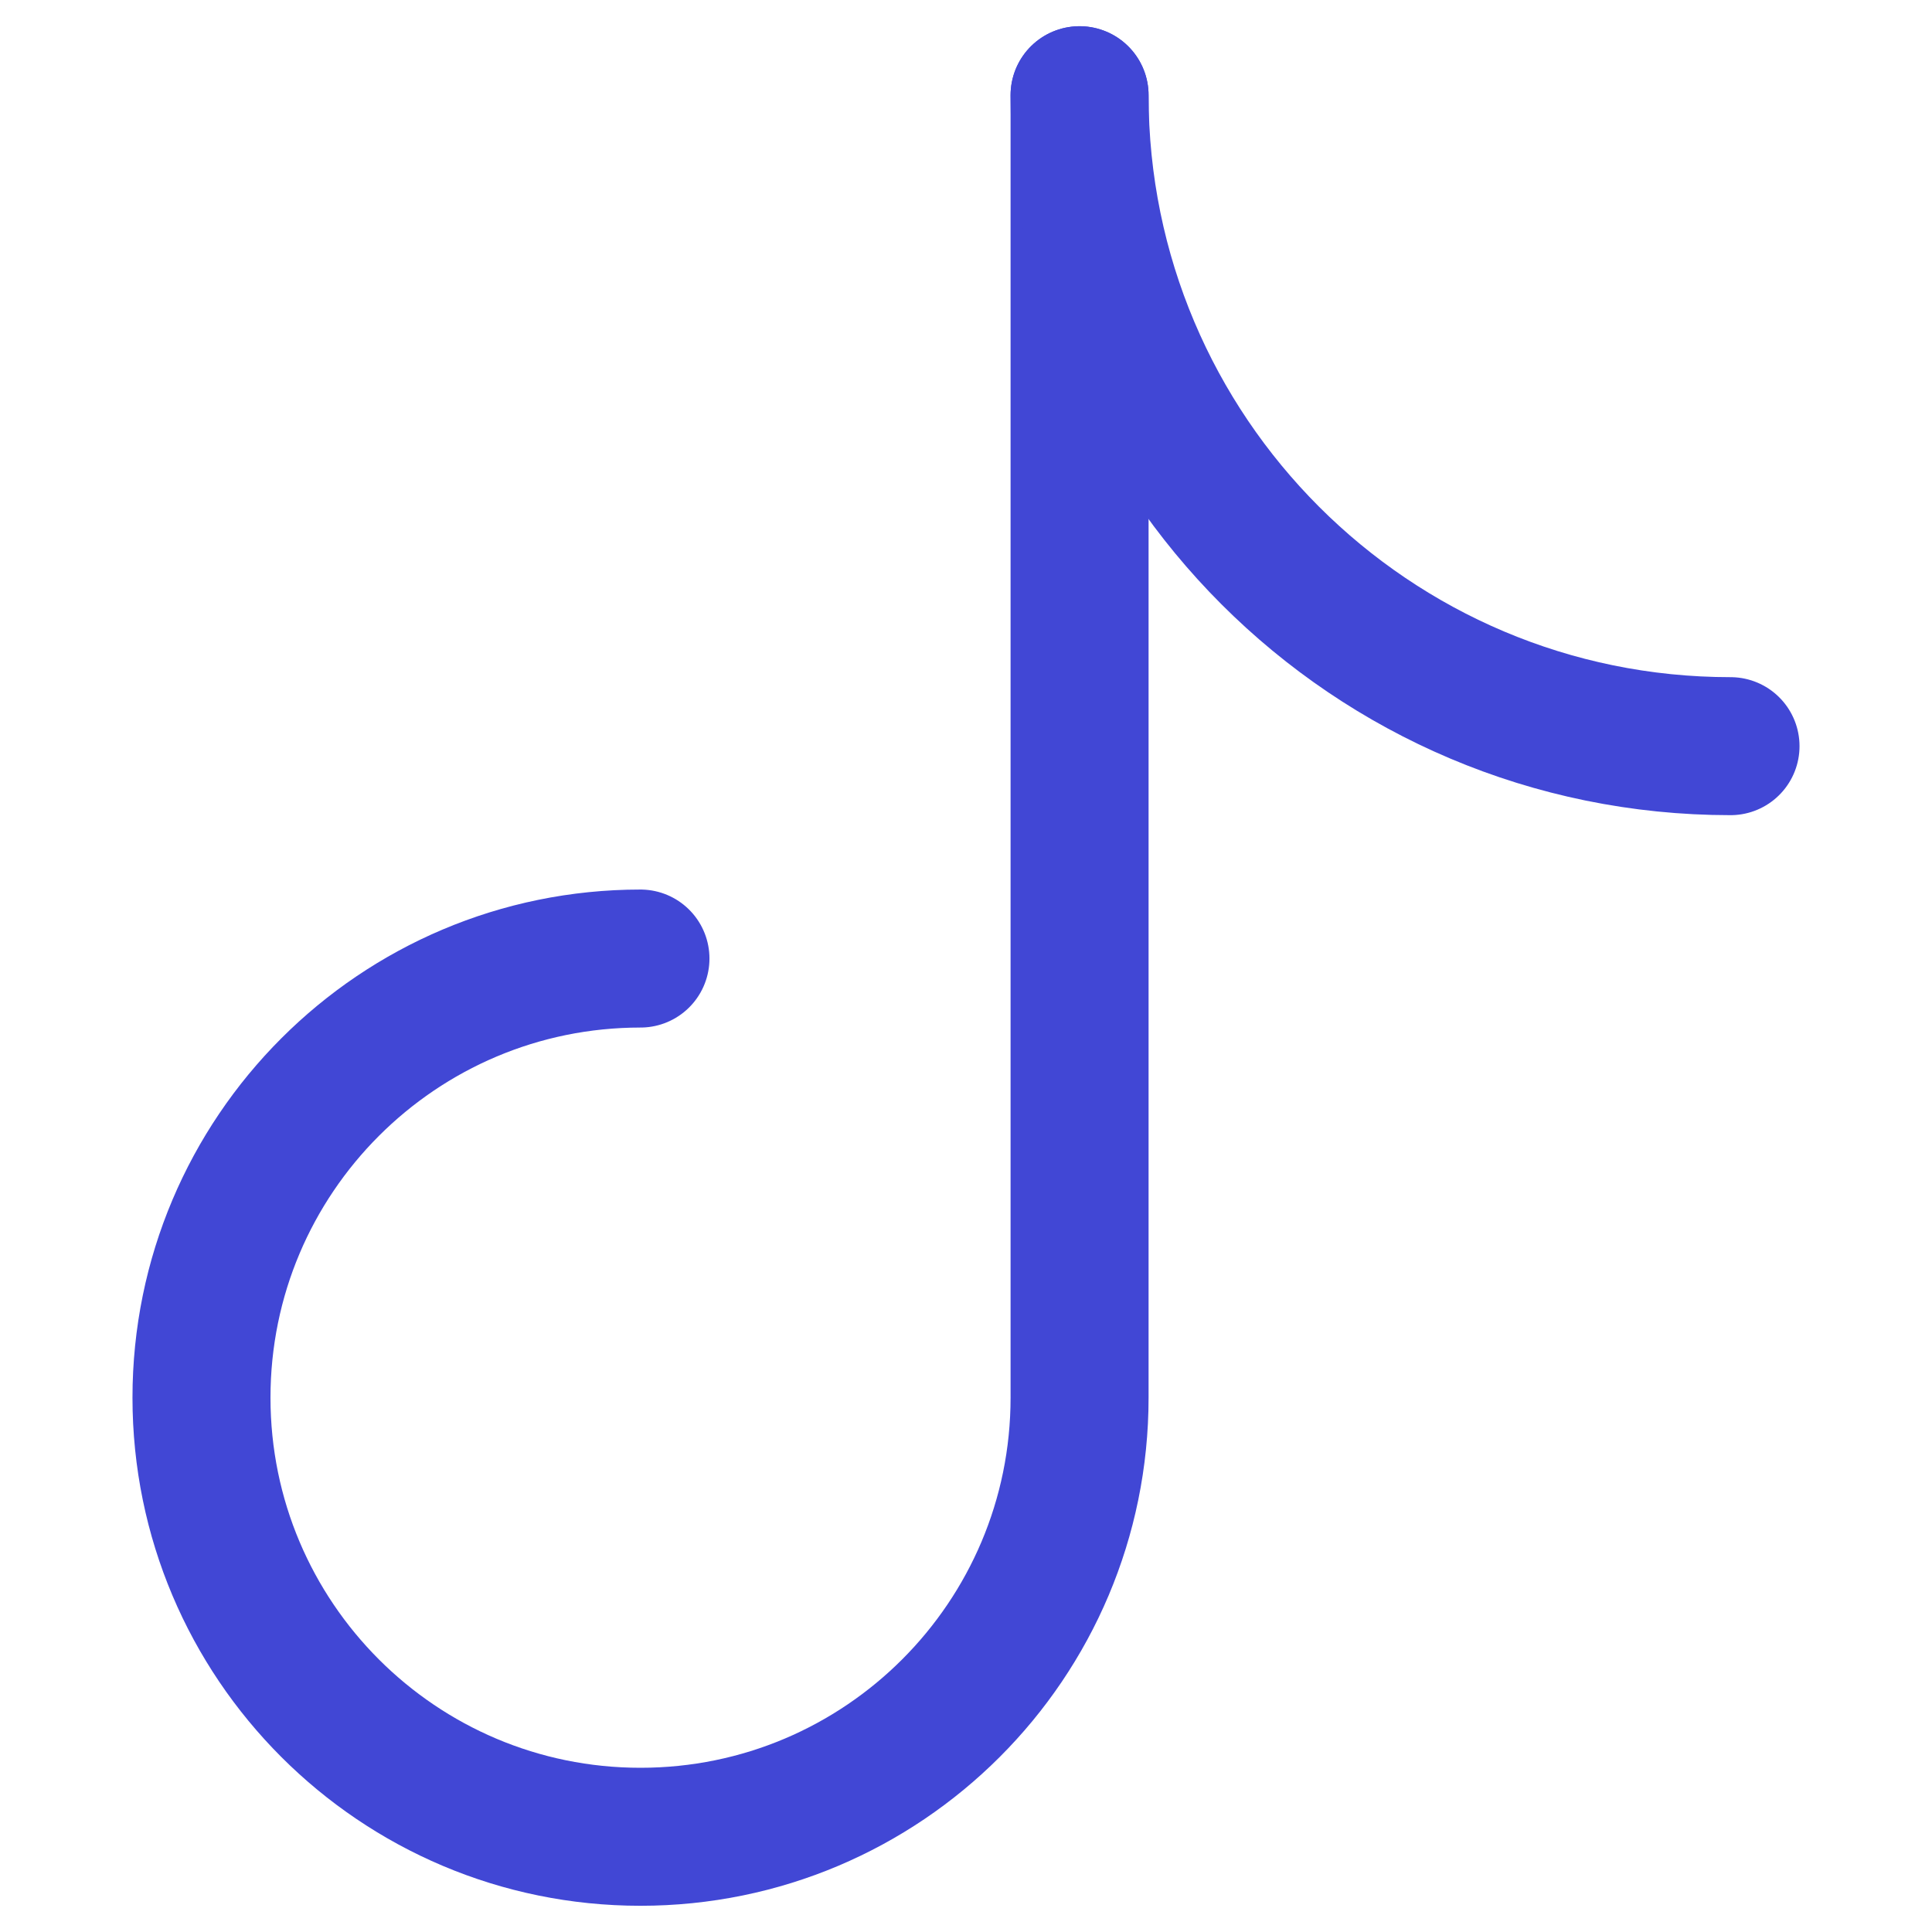 <svg xmlns="http://www.w3.org/2000/svg" fill="none" viewBox="0 0 14 14" id="Tiktok--Streamline-Core"><desc>Tiktok Streamline Icon: https://streamlinehq.com</desc><g id="tiktok"><path id="Ellipse 16" stroke="#4147d5" stroke-linecap="round" stroke-linejoin="round" d="M7.823 10.124V0.69M7.823 10.128C7.823 11.885 6.399 13.31 4.641 13.31C2.884 13.31 1.46 11.885 1.46 10.128C1.46 8.371 2.884 6.946 4.641 6.946" stroke-width="1"></path><path id="Ellipse 17" stroke="#4147d5" stroke-linecap="round" stroke-linejoin="round" d="M7.823 0.69C7.823 3.295 9.935 5.407 12.54 5.407" stroke-width="1"></path></g></svg>
